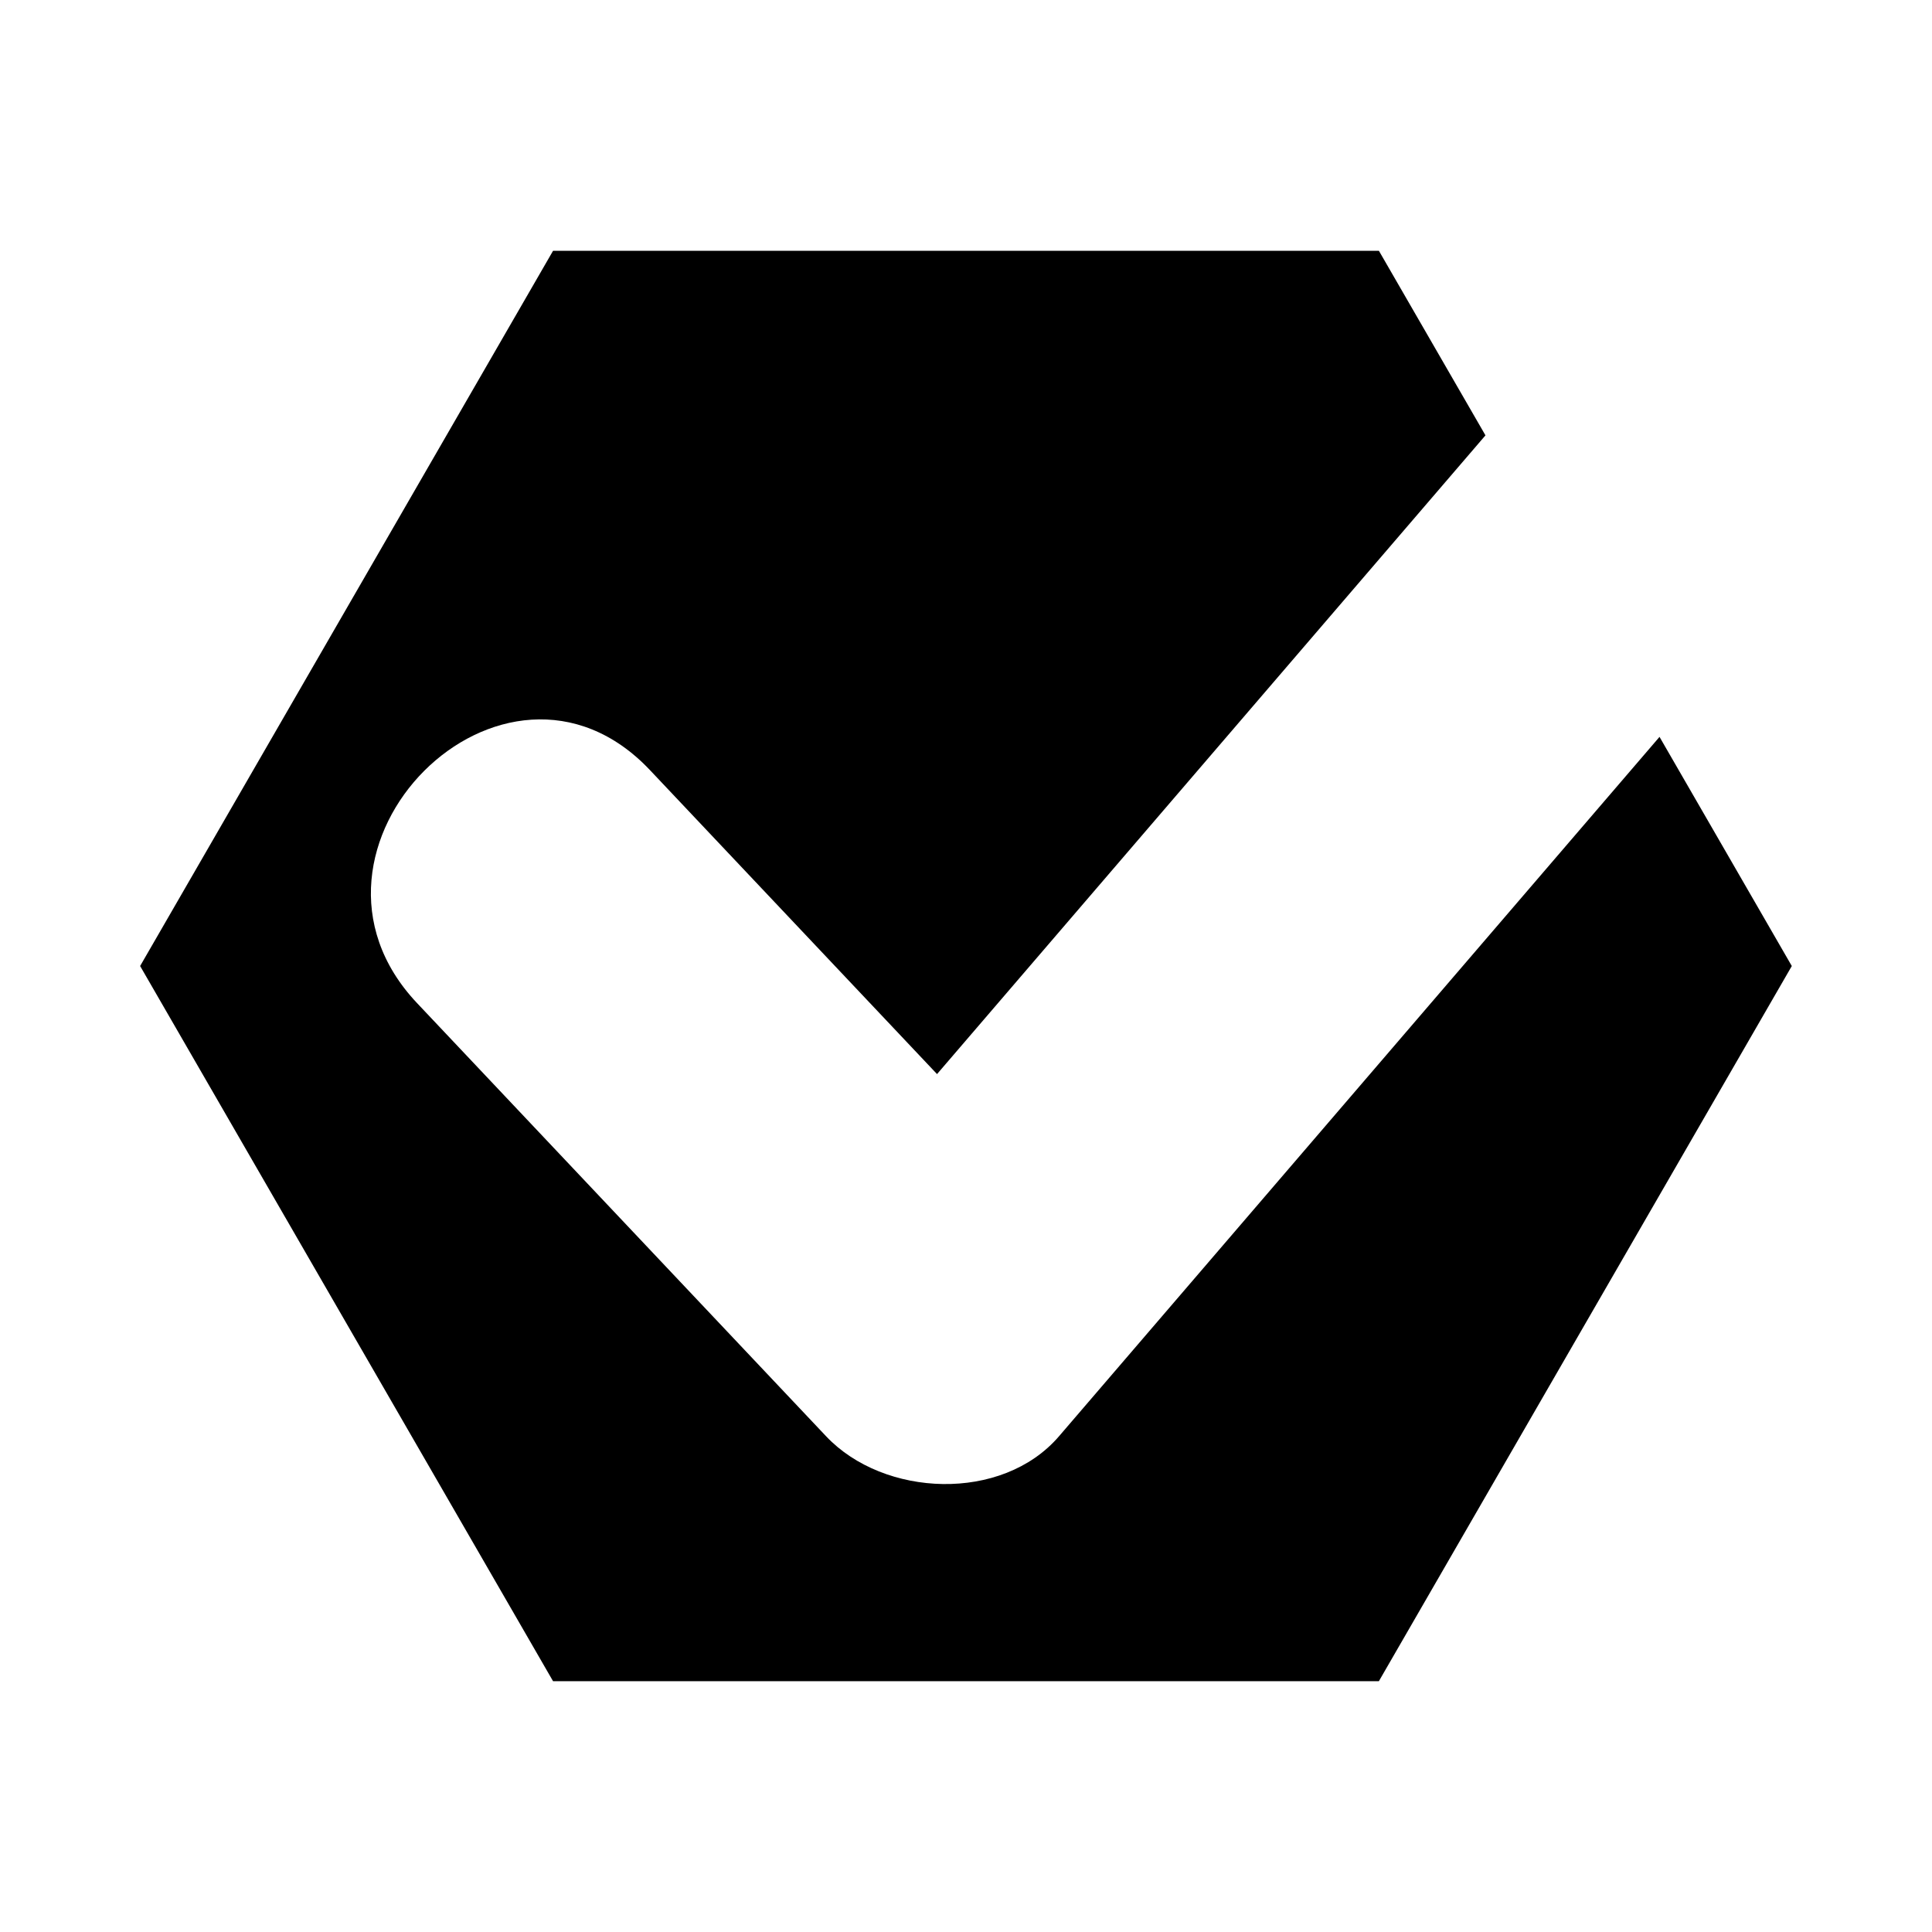 <?xml version="1.0" encoding="UTF-8"?>
<!-- The Best Svg Icon site in the world: iconSvg.co, Visit us! https://iconsvg.co -->
<svg fill="#000000" width="800px" height="800px" version="1.1" viewBox="144 144 512 512" xmlns="http://www.w3.org/2000/svg">
 <path d="m583.79 339.28c-53.043 61.777-106.09 123.56-159.14 185.34-15.078 17.562-46.422 16.211-61.73 0-36.137-38.266-72.277-76.531-108.41-114.8-38.578-40.852 23.078-102.66 61.734-61.734 25.359 26.852 50.719 53.707 76.078 80.559 48.445-56.422 96.891-112.84 145.34-169.27l-28.238-48.91h-218.86l-109.43 189.54 109.43 189.53h218.85l109.43-189.53z"/>
</svg>